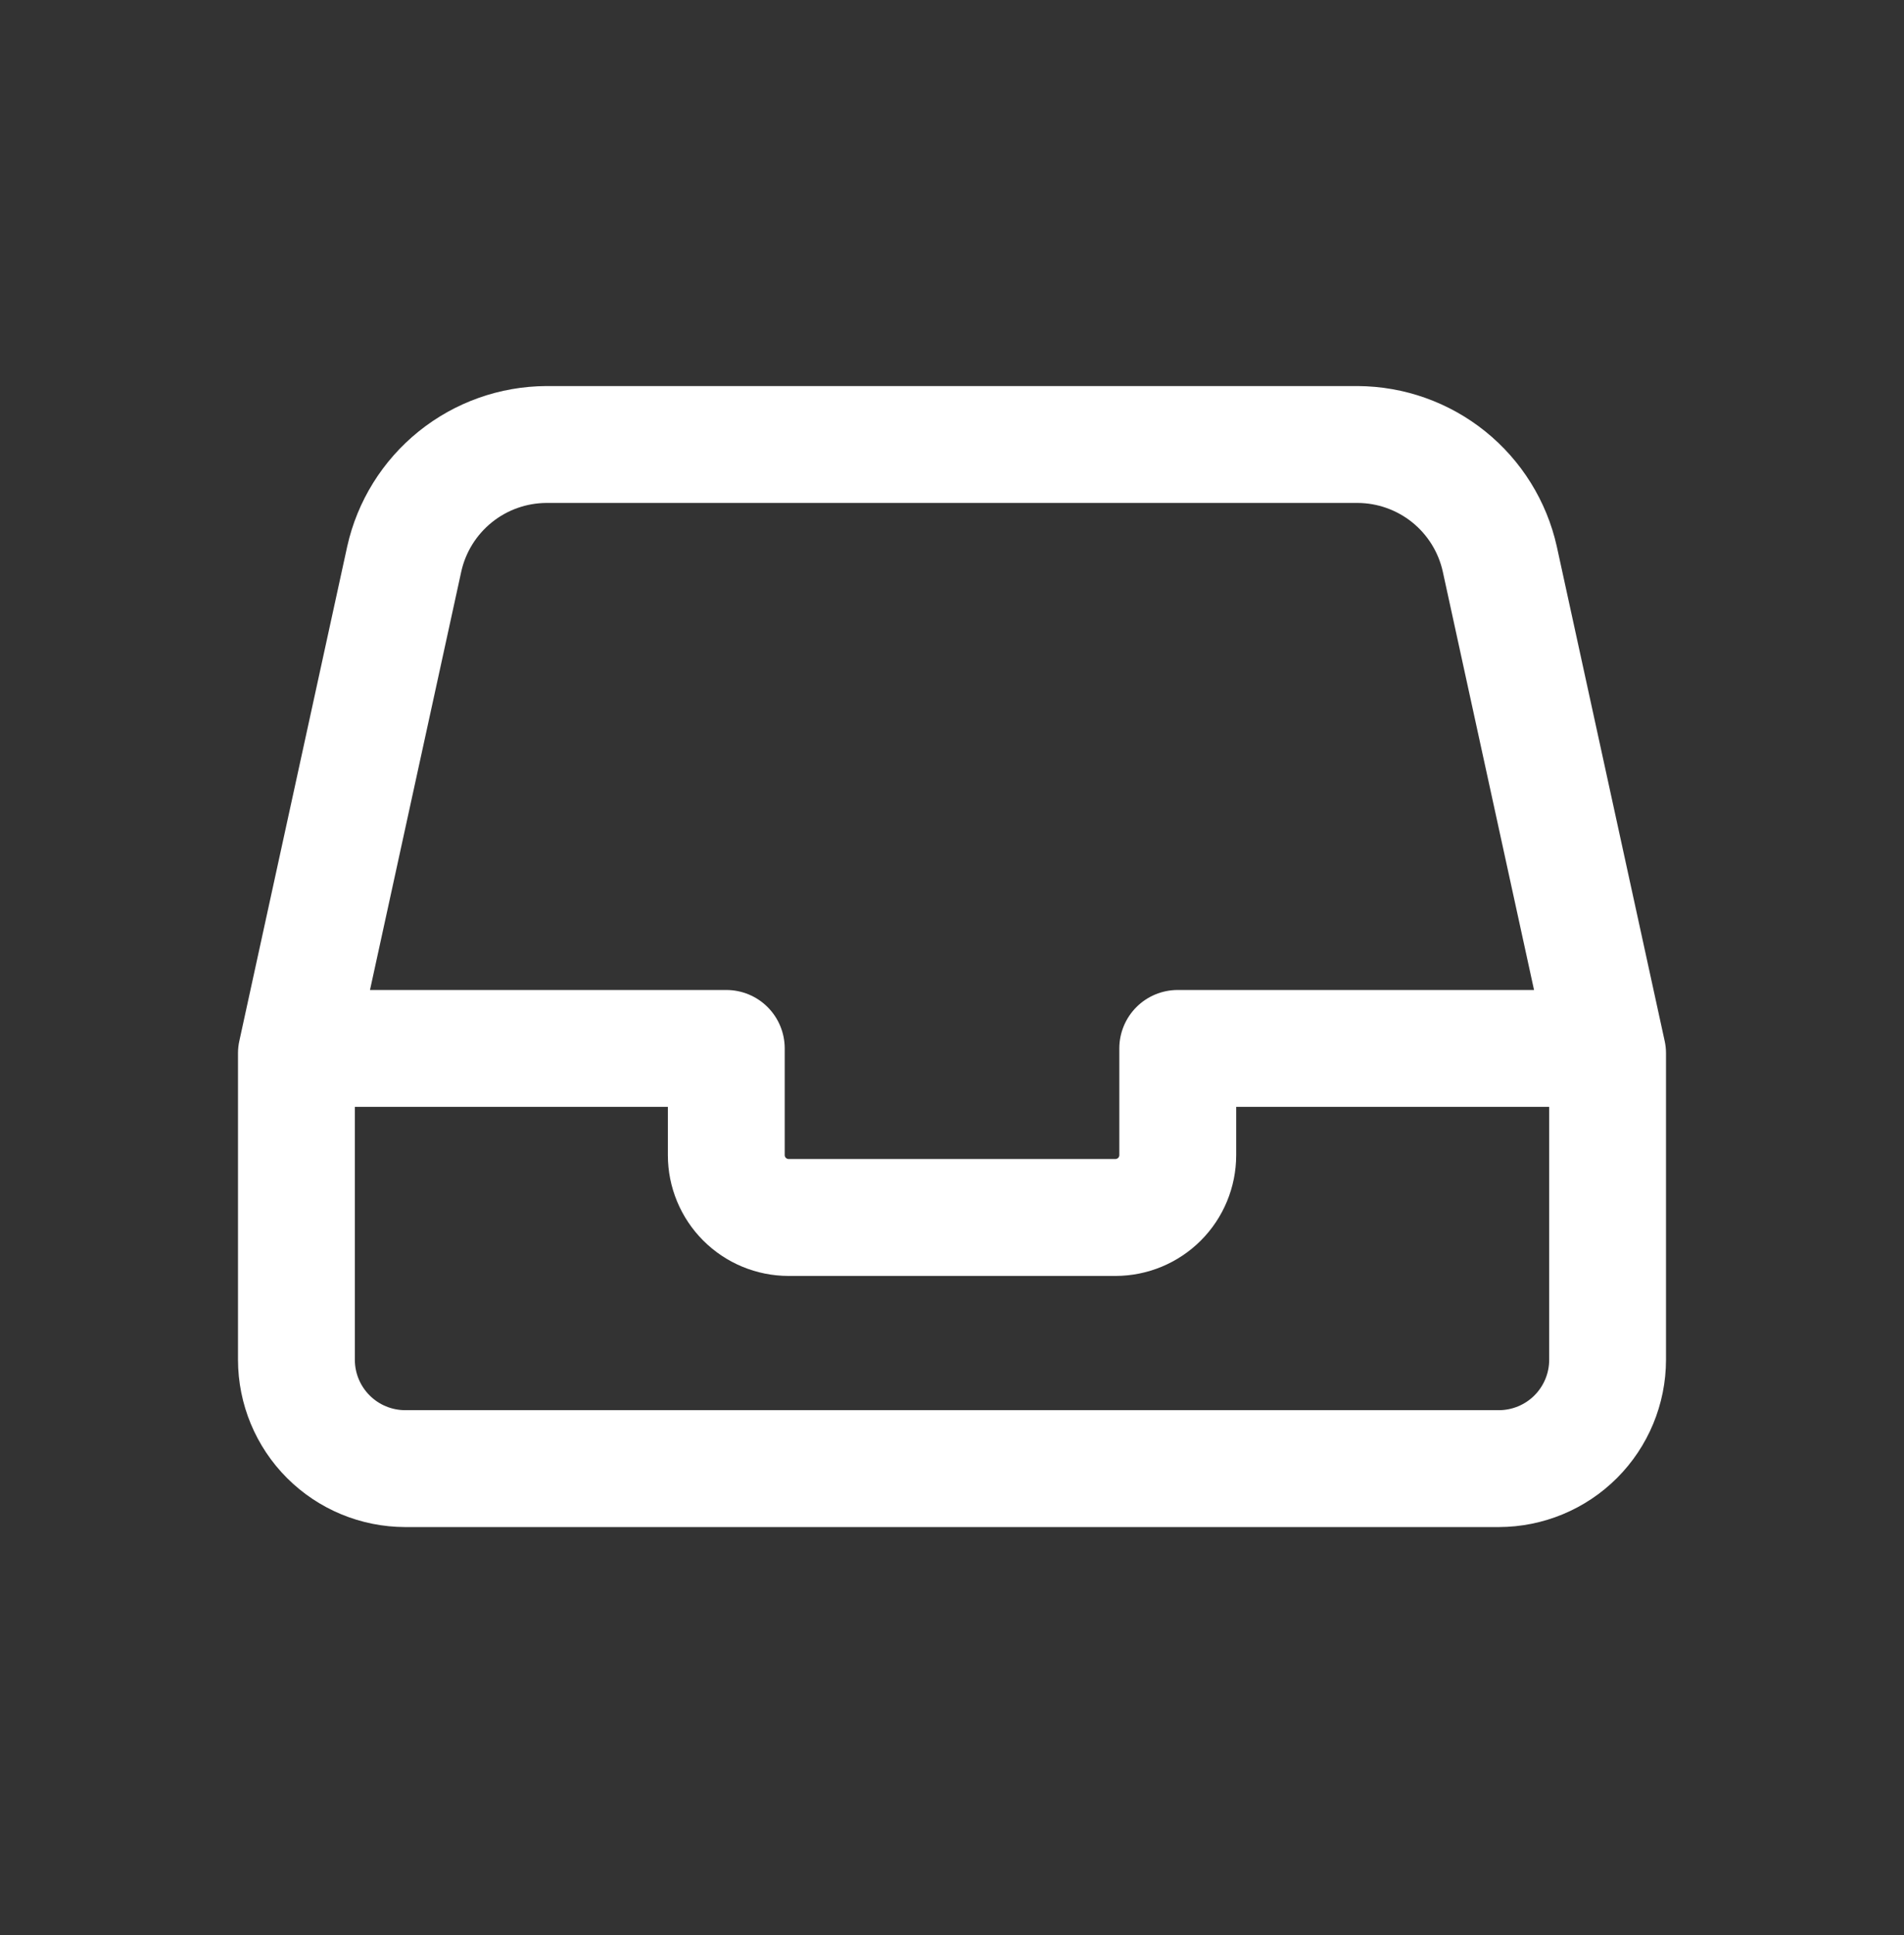 <svg width="62" height="63" viewBox="0 0 62 63" fill="none" xmlns="http://www.w3.org/2000/svg">
<rect x="0" y="0" width="62" height="63" fill="#333333" stroke="none"/>
<path d="M54.205 33.88L50.694 17.79C50.365 16.314 49.544 14.993 48.366 14.044C47.188 13.096 45.723 12.575 44.211 12.568H17.789C16.277 12.575 14.811 13.096 13.633 14.045C12.455 14.994 11.634 16.315 11.306 17.791L7.795 33.88C7.765 34.013 7.75 34.149 7.75 34.285V44.269C7.752 45.712 8.326 47.095 9.346 48.116C10.367 49.136 11.75 49.71 13.194 49.712H48.806C50.25 49.71 51.633 49.136 52.654 48.116C53.674 47.095 54.248 45.712 54.25 44.269V34.285C54.25 34.149 54.235 34.013 54.205 33.88ZM15.021 18.604C15.162 17.973 15.513 17.41 16.015 17.005C16.518 16.599 17.144 16.377 17.789 16.373H44.211C44.856 16.376 45.482 16.599 45.985 17.003C46.488 17.408 46.839 17.972 46.98 18.602L49.953 32.228H38.35C37.846 32.228 37.362 32.428 37.005 32.785C36.649 33.142 36.448 33.626 36.448 34.13V37.605C36.448 37.638 36.435 37.67 36.412 37.693C36.389 37.717 36.357 37.73 36.324 37.731H25.677C25.644 37.73 25.613 37.717 25.59 37.693C25.566 37.67 25.553 37.638 25.553 37.605V34.13C25.553 33.626 25.353 33.142 24.996 32.785C24.64 32.428 24.156 32.228 23.651 32.228H12.048L15.021 18.604ZM48.811 45.907H13.194C12.759 45.906 12.343 45.734 12.036 45.426C11.728 45.119 11.556 44.703 11.555 44.269V36.033H21.748V37.607C21.748 38.649 22.163 39.648 22.899 40.385C23.636 41.122 24.635 41.536 25.677 41.537H36.324C37.366 41.536 38.365 41.122 39.102 40.385C39.839 39.648 40.253 38.649 40.254 37.607V36.033H50.446V44.269C50.446 44.703 50.273 45.119 49.966 45.426C49.659 45.734 49.242 45.906 48.808 45.907" fill="white"/>
</svg>
